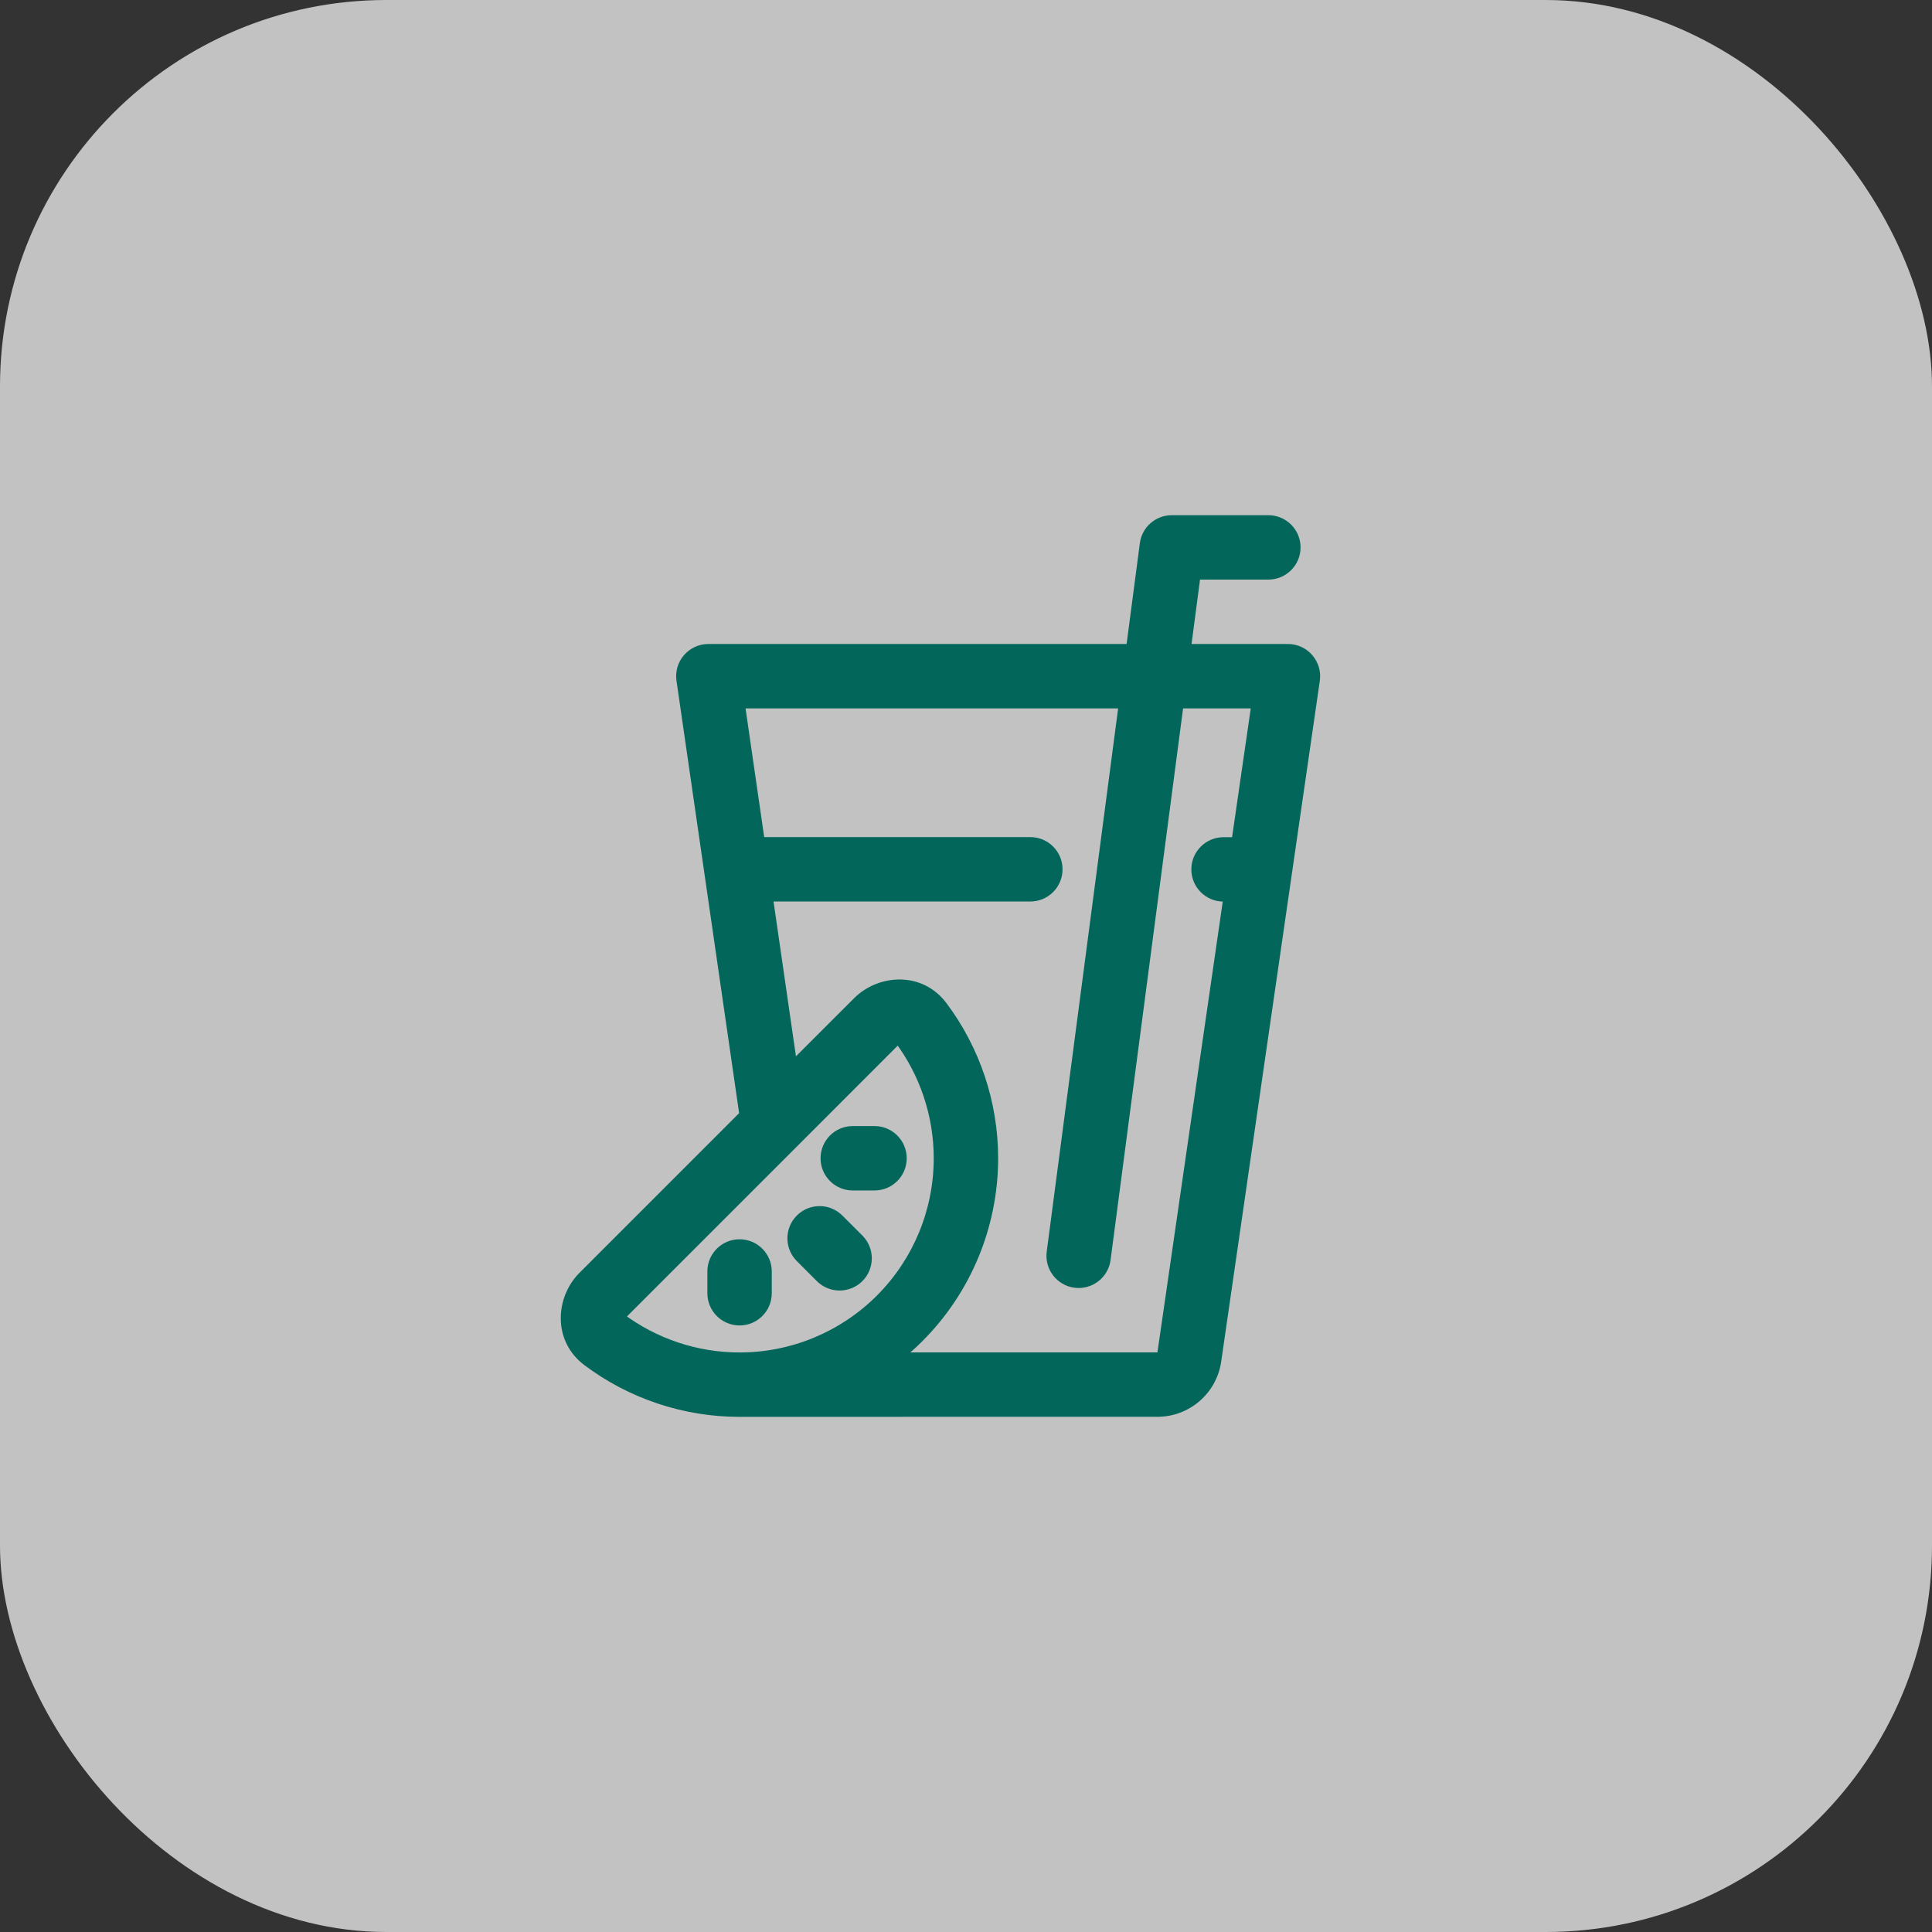 <svg xmlns="http://www.w3.org/2000/svg" fill="none" viewBox="0 0 60 60" height="60" width="60">
<rect x="0" y="0" width="60" height="60" fill="#333333" stroke="none"/>
<rect fill-opacity="0.7" fill="white" rx="12" height="60" width="60"></rect>
<path fill="#02665A" d="M25.186 42C24.634 42 24.186 42.448 24.186 43C24.186 43.552 24.634 44 25.186 44V42ZM21.998 21V20C21.708 20 21.432 20.126 21.242 20.346C21.052 20.565 20.967 20.856 21.009 21.143L21.998 21ZM39.998 21L40.988 21.143C41.03 20.856 40.944 20.565 40.754 20.346C40.565 20.126 40.288 20 39.998 20V21ZM36.935 42.144L37.925 42.287V42.287L36.935 42.144ZM39.129 27L40.119 27.143L39.129 27ZM31.998 27.997C32.551 27.997 32.998 27.549 32.998 26.997C32.998 26.445 32.551 25.997 31.998 25.997V27.997ZM37.998 26C37.446 26 36.998 26.448 36.998 27C36.998 27.552 37.446 28 37.998 28V26ZM36.39 17V16C35.888 16 35.464 16.372 35.399 16.87L36.39 17ZM39.39 18C39.942 18 40.39 17.552 40.39 17C40.39 16.448 39.942 16 39.39 16V18ZM32.507 38.87C32.435 39.417 32.82 39.919 33.368 39.992C33.916 40.063 34.418 39.678 34.49 39.13L32.507 38.87ZM29.998 35.971H30.998H29.998ZM22.968 43.002L22.968 42.002L22.968 43.002ZM23.968 39.487C23.968 38.934 23.52 38.487 22.968 38.487C22.415 38.487 21.968 38.934 21.968 39.487L23.968 39.487ZM26.483 34.971C25.931 34.971 25.483 35.419 25.483 35.971C25.483 36.524 25.931 36.971 26.483 36.971V34.971ZM27.159 36.971C27.711 36.971 28.159 36.524 28.159 35.971C28.159 35.419 27.711 34.971 27.159 34.971V36.971ZM21.968 40.163C21.968 40.715 22.415 41.163 22.968 41.163C23.52 41.163 23.968 40.715 23.968 40.163L21.968 40.163ZM26.16 37.75C25.77 37.359 25.137 37.359 24.746 37.75C24.356 38.141 24.356 38.774 24.746 39.164L26.16 37.75ZM25.368 39.786C25.758 40.176 26.391 40.176 26.782 39.786C27.172 39.395 27.172 38.762 26.782 38.371L25.368 39.786ZM27.998 44.002C28.551 44.002 28.998 43.554 28.998 43.002C28.998 42.45 28.551 42.002 27.998 42.002V44.002ZM18.751 41.597L19.351 40.797L18.751 41.597ZM18.703 40.236L17.996 39.529H17.996L18.703 40.236ZM28.594 31.755L29.394 31.155L28.594 31.755ZM27.232 31.707L26.525 31L27.232 31.707ZM24.016 34.923L24.723 35.631V35.631L24.016 34.923ZM25.186 44H35.945V42H25.186V44ZM21.998 22H39.998V20H21.998V22ZM21.009 21.143L21.878 27.14L23.857 26.853L22.988 20.857L21.009 21.143ZM37.925 42.287L40.119 27.143L38.139 26.857L35.945 42L37.925 42.287ZM40.119 27.143L40.988 21.143L39.009 20.857L38.139 26.857L40.119 27.143ZM22.867 27.997H31.998V25.997H22.867V27.997ZM39.129 26H37.998V28H39.129V26ZM35.945 44C36.939 44 37.782 43.27 37.925 42.287L35.945 42V42V44ZM36.39 18H39.39V16H36.39V18ZM35.399 16.87L32.507 38.87L34.49 39.13L37.382 17.13L35.399 16.87ZM27.794 32.355C28.571 33.392 28.998 34.66 28.998 35.971H30.998C30.998 34.225 30.429 32.537 29.394 31.155L27.794 32.355ZM28.998 35.971C28.998 37.571 28.363 39.105 27.232 40.236L28.646 41.65C30.152 40.144 30.998 38.101 30.998 35.971H28.998ZM27.232 40.236C26.101 41.367 24.567 42.002 22.968 42.002L22.968 44.002C25.098 44.002 27.14 43.156 28.646 41.65L27.232 40.236ZM22.968 42.002C21.656 42.002 20.389 41.575 19.351 40.797L18.152 42.398C19.533 43.433 21.221 44.002 22.968 44.002L22.968 42.002ZM26.483 36.971H27.159V34.971H26.483V36.971ZM21.968 39.487L21.968 40.163L23.968 40.163L23.968 39.487L21.968 39.487ZM26.782 38.371L26.16 37.75L24.746 39.164L25.368 39.786L26.782 38.371ZM22.968 44.002H27.998V42.002H22.968V44.002ZM19.351 40.797C19.367 40.809 19.386 40.83 19.399 40.856C19.411 40.882 19.415 40.903 19.415 40.917C19.416 40.941 19.407 40.946 19.411 40.943L17.996 39.529C17.247 40.278 17.145 41.643 18.152 42.398L19.351 40.797ZM29.394 31.155C28.639 30.148 27.274 30.251 26.525 31L27.939 32.414C27.942 32.411 27.937 32.419 27.913 32.419C27.899 32.418 27.878 32.415 27.853 32.403C27.826 32.389 27.806 32.371 27.794 32.355L29.394 31.155ZM21.878 27.14L23.026 35.067L25.005 34.78L23.857 26.853L21.878 27.14ZM19.411 40.943L24.723 35.631L23.308 34.216L17.996 39.529L19.411 40.943ZM24.723 35.631L27.939 32.414L26.525 31L23.308 34.216L24.723 35.631Z"></path>
</svg>
